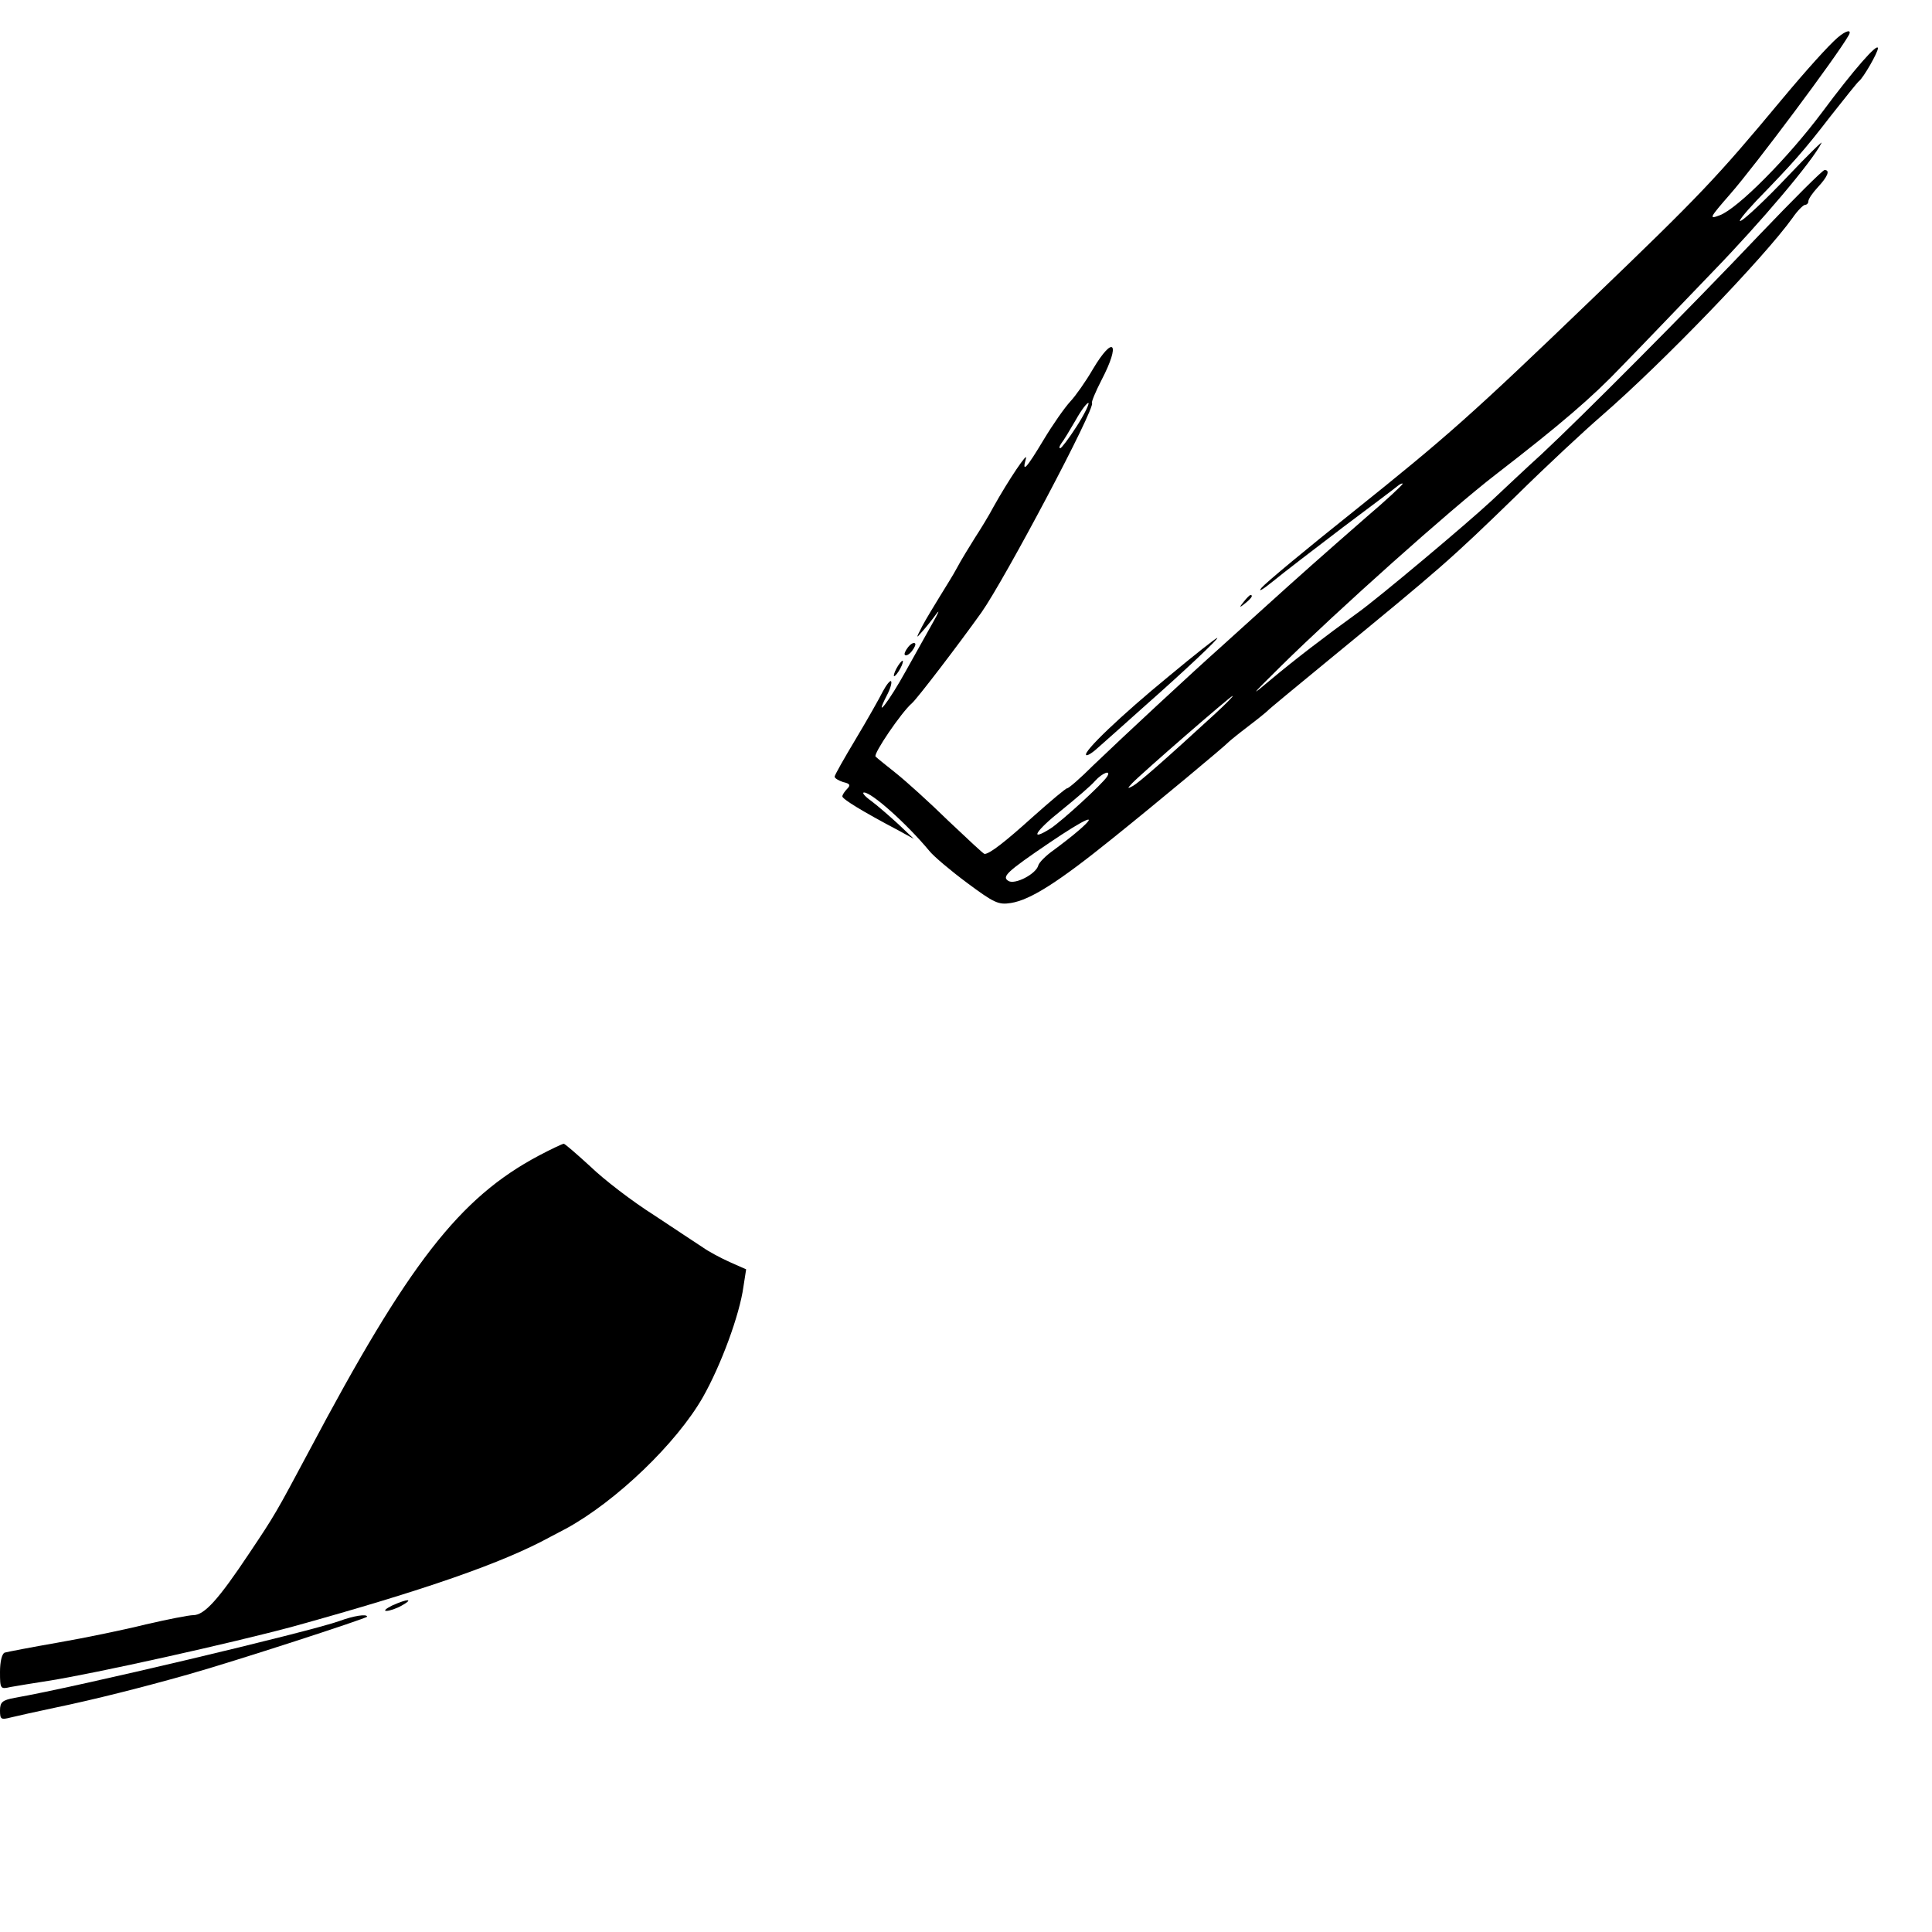 <?xml version="1.0" standalone="no"?>
<!DOCTYPE svg PUBLIC "-//W3C//DTD SVG 20010904//EN"
 "http://www.w3.org/TR/2001/REC-SVG-20010904/DTD/svg10.dtd">
<svg version="1.0" xmlns="http://www.w3.org/2000/svg"
 width="500pt" height="500pt" viewBox="0 0 500 500"
 preserveAspectRatio="xMidYMid meet">
<g transform="translate(0,500) scale(0.1,-0.1)"
fill="#000000" stroke="none">
<path d="M4755 4902 c-23 -20 -80 -83 -145 -161 -169 -203 -209 -245 -491
-516 -313 -301 -373 -354 -619 -551 -118 -94 -224 -182 -235 -195 -11 -13 3
-5 30 17 28 23 109 85 180 139 72 54 136 102 143 108 6 5 12 7 12 5 0 -3 -43
-43 -97 -89 -111 -97 -173 -152 -258 -229 -33 -30 -85 -77 -115 -104 -72 -64
-255 -234 -331 -307 -33 -33 -63 -59 -67 -59 -4 0 -44 -34 -89 -74 -72 -65
-112 -96 -125 -96 -3 0 -44 39 -94 86 -49 48 -109 102 -134 122 -25 20 -49 39
-54 44 -7 6 67 115 94 138 13 11 120 151 180 235 60 85 297 532 286 542 -2 2
9 29 25 60 50 96 31 118 -23 27 -18 -31 -44 -68 -58 -83 -14 -15 -45 -59 -69
-99 -45 -75 -57 -88 -46 -49 7 22 -45 -55 -84 -125 -11 -21 -33 -57 -48 -80
-15 -24 -36 -58 -46 -77 -10 -19 -31 -52 -45 -75 -14 -23 -35 -57 -45 -76 -17
-33 -17 -34 0 -14 10 11 26 31 36 45 10 13 6 4 -8 -21 -14 -25 -46 -82 -71
-127 -43 -78 -84 -131 -49 -63 9 17 14 34 11 37 -2 3 -12 -9 -21 -26 -9 -18
-40 -73 -70 -123 -30 -50 -55 -94 -55 -98 0 -4 10 -10 22 -14 18 -4 20 -8 10
-18 -6 -6 -12 -15 -12 -19 0 -7 52 -39 145 -88 l40 -22 -40 38 c-23 21 -54 48
-70 60 -17 12 -25 22 -19 22 19 1 110 -80 169 -151 11 -14 55 -51 98 -83 70
-52 81 -57 113 -52 51 8 124 55 263 167 117 94 291 239 301 250 3 3 25 21 50
40 25 19 47 37 50 40 3 4 75 63 160 133 291 239 310 255 485 425 77 76 176
168 220 206 159 138 420 409 494 512 13 19 28 34 33 34 4 0 8 4 8 9 0 6 11 22
25 37 25 27 32 44 17 44 -5 0 -80 -75 -168 -167 -187 -197 -458 -469 -564
-568 -42 -38 -100 -93 -130 -121 -68 -63 -291 -250 -345 -289 -90 -65 -164
-122 -225 -173 -57 -48 -54 -44 25 34 144 142 439 406 556 496 167 129 250
200 326 280 50 51 155 161 234 243 126 130 259 287 283 335 5 8 -35 -31 -89
-88 -53 -56 -107 -107 -119 -113 -11 -6 7 17 40 52 95 98 121 127 192 219 37
47 69 87 73 90 11 8 49 74 49 85 0 16 -63 -56 -144 -165 -89 -119 -218 -249
-265 -267 -29 -11 -28 -8 27 55 64 73 276 357 306 410 10 17 -6 14 -29 -6z
m-1969 -1006 c-20 -31 -39 -56 -42 -56 -4 0 -2 6 3 13 5 6 22 34 37 60 15 27
30 46 33 44 2 -3 -11 -30 -31 -61z m359 -743 c-134 -123 -197 -178 -213 -187
-15 -8 -15 -7 -2 7 26 27 255 226 260 226 3 0 -17 -20 -45 -46z m-280 -163
c-12 -19 -117 -115 -146 -134 -57 -36 -40 -7 28 47 37 30 77 64 87 76 19 21
43 30 31 11z m-72 -138 c-17 -15 -47 -38 -66 -52 -20 -14 -38 -32 -40 -40 -6
-22 -60 -50 -77 -40 -18 11 -6 23 106 99 93 63 131 80 77 33z"/>
<path d="M3219 3443 c-13 -16 -12 -17 4 -4 16 13 21 21 13 21 -2 0 -10 -8 -17
-17z"/>
<path d="M3025 3250 c-122 -100 -223 -196 -214 -204 3 -3 18 7 34 22 17 15 71
63 120 107 102 90 192 175 185 174 -3 0 -59 -44 -125 -99z"/>
<path d="M2350 3325 c-7 -9 -11 -18 -8 -20 3 -3 11 1 18 10 7 9 11 18 8 20 -3
3 -11 -1 -18 -10z"/>
<path d="M2320 3270 c-6 -11 -8 -20 -6 -20 3 0 10 9 16 20 6 11 8 20 6 20 -3
0 -10 -9 -16 -20z"/>
<path d="M1394 2009 c-205 -109 -337 -279 -594 -764 -86 -161 -88 -165 -155
-265 -80 -120 -116 -160 -145 -160 -11 0 -67 -11 -123 -24 -56 -14 -158 -35
-227 -47 -69 -12 -131 -24 -138 -26 -7 -3 -12 -23 -12 -50 0 -44 1 -45 27 -39
16 3 60 10 98 16 121 19 476 98 635 141 339 94 541 164 665 232 11 6 29 15 40
21 130 71 286 221 354 340 47 83 95 213 105 286 l7 45 -43 19 c-24 11 -54 27
-68 37 -14 9 -71 47 -127 84 -57 36 -131 93 -165 126 -35 32 -66 59 -69 59 -3
0 -33 -14 -65 -31z"/>
<path d="M1015 845 c-16 -8 -23 -14 -15 -14 8 0 26 6 40 14 32 18 15 18 -25 0z"/>
<path d="M879 805 c-78 -28 -685 -172 -841 -199 -32 -6 -38 -11 -38 -33 0 -23
3 -24 27 -18 16 4 66 15 113 25 106 22 228 53 345 86 121 34 465 146 465 150
0 8 -36 2 -71 -11z"/>
</g>
</svg>
